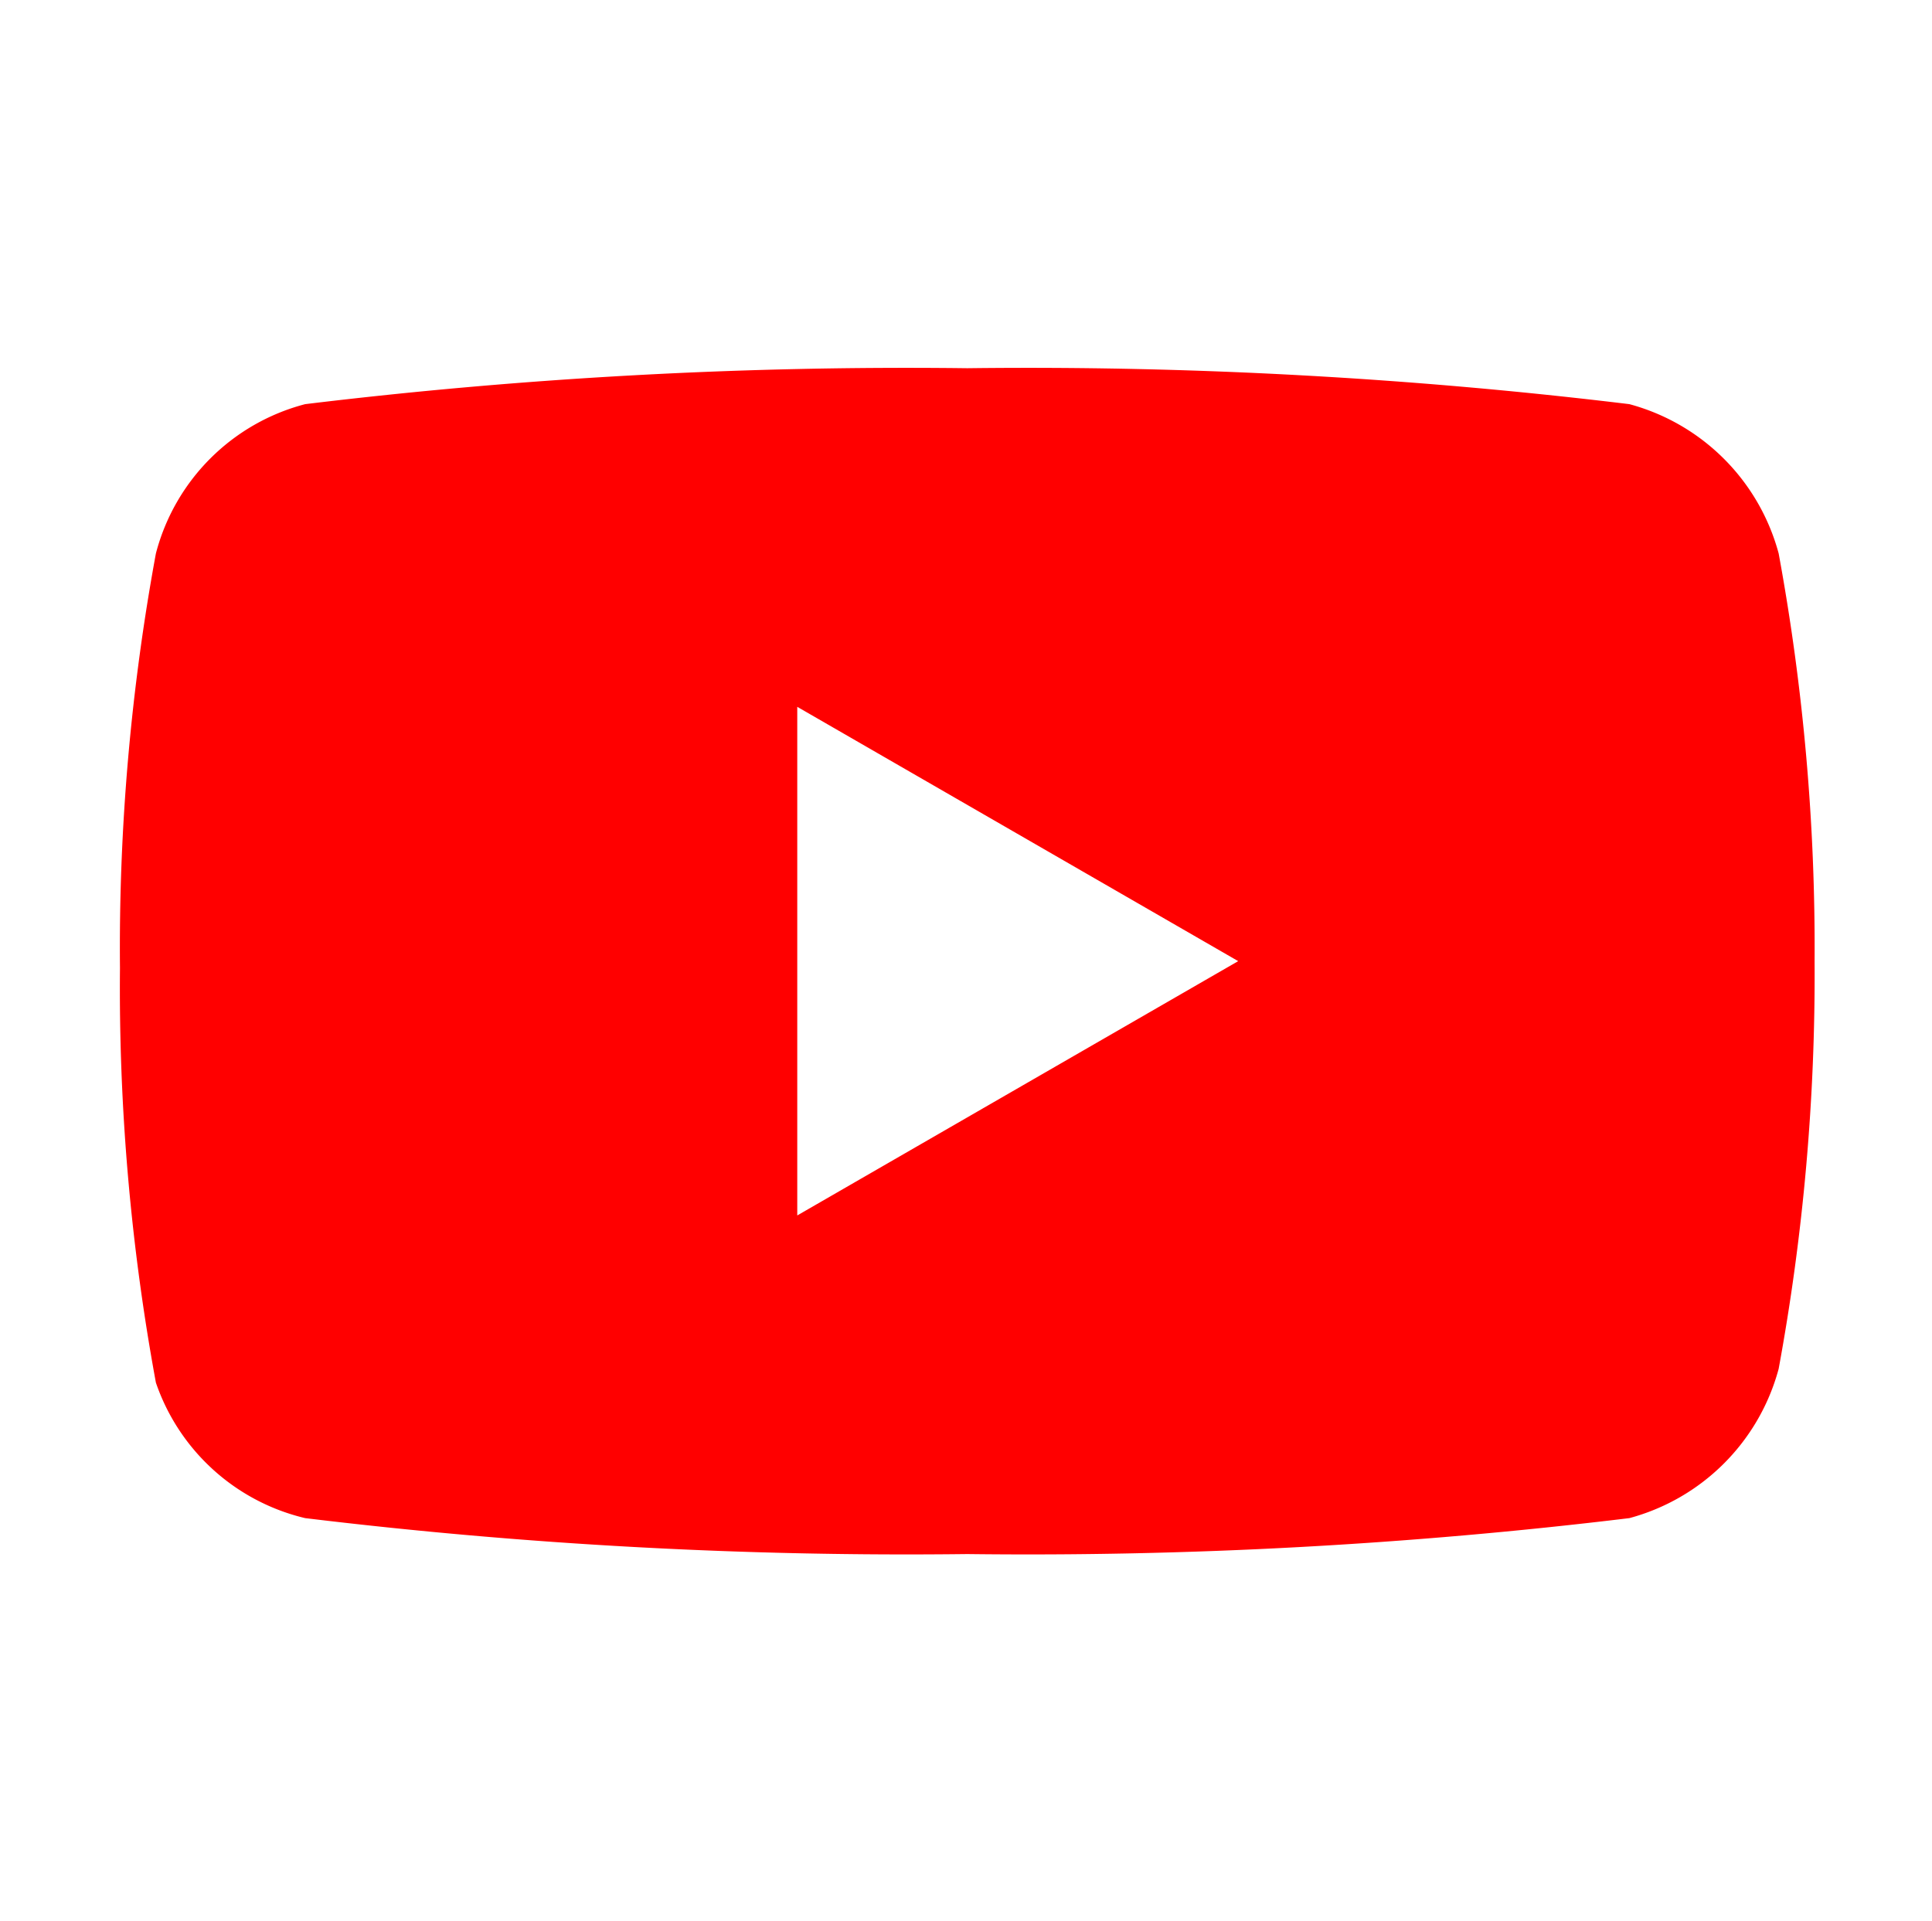 <?xml version="1.0" encoding="UTF-8" standalone="no"?>
<!-- Created with Inkscape (http://www.inkscape.org/) -->

<svg
   width="3.704mm"
   height="3.683mm"
   viewBox="0 0 3.704 3.683"
   version="1.1"
   id="svg918"
   xmlns="http://www.w3.org/2000/svg"
   xmlns:svg="http://www.w3.org/2000/svg">
  <defs
     id="defs915" />
  <g
     id="layer1"
     transform="translate(-87.987,-97.159)">
    <g
       id="use398"
       transform="matrix(0.265,0,0,0.265,88.217,97.865)"
       style="fill:#ff0000;fill-opacity:1.0">
      <path
         d="M 12,1.34 A 1.53,1.53 0 0 0 10.92,0.26 36.14,36.14 0 0 0 6.13,0 36.14,36.14 0 0 0 1.34,0.26 1.51,1.51 0 0 0 0.26,1.34 15.74,15.74 0 0 0 0,4.34 15.74,15.74 0 0 0 0.26,7.34 1.51,1.51 0 0 0 1.34,8.32 36.14,36.14 0 0 0 6.13,8.58 36.14,36.14 0 0 0 10.92,8.32 1.53,1.53 0 0 0 12,7.24 15.74,15.74 0 0 0 12.26,4.29 15.74,15.74 0 0 0 12,1.34 Z M 4.9,6.13 V 2.45 l 3.19,1.84 z"
         id="path1257"
         style="fill:#ff0000;fill-opacity:1.0" />
    </g>
  </g>
</svg>
